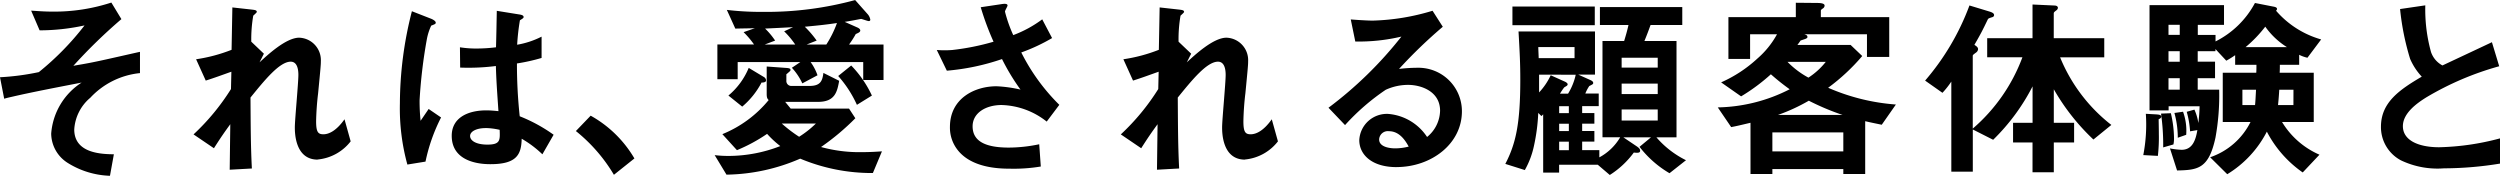 <svg xmlns="http://www.w3.org/2000/svg" width="202.96" height="14.271" viewBox="0 0 202.96 14.271"><path d="M7.312 7.952a3.642 3.642 0 00-1.284 2.559c0 1.952 2.24 2 3.216 2.015l-.316 1.745a6.852 6.852 0 01-3.472-1.072 2.845 2.845 0 01-1.3-2.351 5.4 5.4 0 012.472-4.144c-1.888.367-4 .768-5.648 1.151-.208.048-.368.08-.64.16L0 6.271a20.206 20.206 0 003.152-.416 22.455 22.455 0 003.712-3.792 17.091 17.091 0 01-3.648.4l-.688-1.6c.512.032 1.04.08 1.776.08A14.942 14.942 0 009.04.208l.816 1.344a42.573 42.573 0 00-3.9 3.792c.32-.065.992-.161 1.888-.353.56-.111 3.008-.672 3.52-.783v1.727a6.365 6.365 0 00-4.048 2.017m18.476 5.007c-1.856 0-1.856-2.225-1.856-2.624 0-.608.288-3.584.288-4.256 0-.416-.08-1.072-.624-1.072-.912 0-2.144 1.536-3.264 2.912.016 2.224.016 3.888.112 5.76l-1.8.1.048-3.695c-.5.688-.768 1.071-1.328 1.951l-1.656-1.124a18.289 18.289 0 003.04-3.681l.032-1.408c-.848.3-1.28.465-2.08.721l-.784-1.732a13.005 13.005 0 002.88-.767l.064-3.441 1.584.176c.256.032.4.049.4.193 0 .047-.24.255-.288.3a11.225 11.225 0 00-.16 2.113l1.024.975-.352.7c.624-.575 2.144-2 3.216-2a1.824 1.824 0 011.76 1.92c0 .288-.016.465-.224 2.609a22.216 22.216 0 00-.16 2.256c0 .879.16 1.056.592 1.056.448 0 1.056-.288 1.712-1.217l.5 1.792a3.842 3.842 0 01-2.672 1.473m8.748.171l-1.472.239a17.207 17.207 0 01-.607-4.96A30.323 30.323 0 0133.44.912l1.553.607c.048.017.383.16.383.32a.138.138 0 01-.063.113 2.914 2.914 0 01-.305.128 4.559 4.559 0 00-.352 1.088 40.8 40.8 0 00-.592 4.96 15.565 15.565 0 00.081 1.679l.655-.96 1.008.689a14.116 14.116 0 00-1.264 3.584m9.489-.593a8.629 8.629 0 00-1.68-1.264c-.033 1.233-.353 2.065-2.528 2.065-.464 0-3.152 0-3.152-2.305 0-1.439 1.264-2.063 2.815-2.063.32 0 .657.031.977.063-.129-1.9-.177-2.576-.208-3.664a17.678 17.678 0 01-2.9.128l-.017-1.648a8.343 8.343 0 001.441.1 12.647 12.647 0 001.487-.1c.033-1.2.033-1.376.064-2.96l1.792.289c.337.047.385.127.385.223 0 .08-.145.16-.3.256a17.978 17.978 0 00-.224 1.984 6.949 6.949 0 001.983-.656v1.729a15.054 15.054 0 01-2 .447 39.312 39.312 0 00.225 4.288 12.83 12.83 0 012.752 1.5zm-4.605-2.128c-.751 0-1.264.272-1.264.641s.465.7 1.409.7c1.056 0 1.023-.368.992-1.2a5.512 5.512 0 00-1.137-.145m8.524-1.004a9.411 9.411 0 013.552 3.472l-1.664 1.328a13.155 13.155 0 00-3.088-3.552zm22.912 4.656a15.05 15.05 0 01-5.9-1.168 15.506 15.506 0 01-5.984 1.3l-.96-1.584a9.363 9.363 0 001.152.064 11.618 11.618 0 004.176-.8 7.955 7.955 0 01-1.072-.992 13.29 13.29 0 01-2.448 1.324l-1.184-1.3a9.461 9.461 0 003.76-2.768c-.1-.1-.16-.176-.16-.5V5.399l1.532.112c.32.017.4.064.4.161s-.08.129-.144.194a2.2 2.2 0 01-.192.161v.517a.4.4 0 00.432.432h1.456c.912 0 1.04-.448 1.12-1.056l1.28.64c-.16.863-.32 1.71-1.712 1.71h-2.672l.448.546h4.736l.512.783a19.487 19.487 0 01-2.784 2.336 11.691 11.691 0 003.344.416c.608 0 1.136-.032 1.6-.064zm-.784-7.552V5.038h-4.272a4.124 4.124 0 01.56 1.073l-1.232.657a4.872 4.872 0 00-.848-1.266l.688-.464h-5.088v1.393H58.24v-2.82h2.976a7.207 7.207 0 00-.848-1l.912-.321c-.56.016-.912.016-1.584.032L59.008.804a23.786 23.786 0 002.944.16 27.416 27.416 0 007.472-.96l.992 1.119a.909.909 0 01.24.48.114.114 0 01-.128.108c-.1 0-.512-.16-.624-.176-.416.08-.9.176-1.328.24l1.008.447c.112.048.256.128.256.256 0 .144-.208.209-.368.289a7.369 7.369 0 01-.544.849h2.8v2.879zm-7.888.031c0 .129-.144.177-.368.177a6.493 6.493 0 01-1.568 1.953l-1.12-.9a5.807 5.807 0 001.648-2.245l1.232.741a.338.338 0 01.176.274m1.472-3.984l.72-.336c-.32.016-1.9.1-2.272.112a5.877 5.877 0 01.816.977l-.848.321h2.48a6.872 6.872 0 00-.9-1.074m-.192 7.488a11.2 11.2 0 001.408 1.073 8.081 8.081 0 001.36-1.073zm1.872-7.856a8.063 8.063 0 01.96 1.121l-.816.321h1.6a8.547 8.547 0 00.864-1.746c-.88.128-1.3.176-2.608.3m4.228 6.341a9.243 9.243 0 00-1.52-2.341l1.056-.852a8.871 8.871 0 011.68 2.44zm15.408 1.36a6.154 6.154 0 00-3.664-1.345c-1.28 0-2.352.641-2.352 1.729 0 1.231 1.072 1.727 2.944 1.727a12.123 12.123 0 002.464-.271l.128 1.807a13.267 13.267 0 01-2.528.176c-.928 0-3.1-.08-4.224-1.519a2.932 2.932 0 01-.624-1.872c0-2.321 2.016-3.3 3.776-3.3a10.72 10.72 0 011.952.271 17.425 17.425 0 01-1.5-2.479 18.48 18.48 0 01-4.48.944l-.816-1.681a7.847 7.847 0 001.264 0 19.8 19.8 0 003.344-.671 22.115 22.115 0 01-1.04-2.8l1.616-.241c.112-.015.56-.112.56.1 0 .08-.208.4-.208.5a11.238 11.238 0 00.672 1.905 9.459 9.459 0 002.352-1.281l.8 1.521a14.749 14.749 0 01-2.5 1.168A16.084 16.084 0 0086 8.511zm16.096 3.088c-1.856 0-1.856-2.225-1.856-2.624 0-.608.288-3.584.288-4.256 0-.416-.08-1.072-.624-1.072-.912 0-2.144 1.536-3.264 2.912.016 2.224.016 3.888.112 5.76l-1.8.1.048-3.695c-.5.688-.768 1.071-1.328 1.951l-1.656-1.124a18.288 18.288 0 003.04-3.681l.032-1.408c-.848.3-1.28.465-2.08.721L91.2 4.811a13.005 13.005 0 002.88-.767l.064-3.441 1.584.176c.256.032.4.049.4.193 0 .047-.24.255-.288.3a11.226 11.226 0 00-.16 2.113l1.024.975-.352.7c.624-.575 2.144-2 3.216-2a1.824 1.824 0 011.76 1.92c0 .288-.016.465-.224 2.609a22.216 22.216 0 00-.16 2.256c0 .879.16 1.056.592 1.056.448 0 1.056-.288 1.712-1.217l.5 1.792a3.842 3.842 0 01-2.672 1.473m12.3.618c-2 0-3.024-1.008-3.024-2.191a2.241 2.241 0 012.352-2.128 4.179 4.179 0 013.152 1.872 2.819 2.819 0 001.056-2.129c0-1.584-1.552-2.1-2.592-2.1a4.338 4.338 0 00-1.824.4 18.024 18.024 0 00-3.3 2.864l-1.344-1.408a31.568 31.568 0 005.92-5.777 14.974 14.974 0 01-3.744.4l-.368-1.792c.384.031 1.3.095 1.792.095a18.164 18.164 0 004.848-.8l.832 1.3a39.328 39.328 0 00-3.552 3.423 12.7 12.7 0 011.552-.095 3.526 3.526 0 013.552 3.536c0 2.655-2.5 4.527-5.312 4.527m-.608-2.912a.705.705 0 00-.8.673c0 .559.736.72 1.312.72a4.485 4.485 0 001.088-.145c-.208-.367-.688-1.248-1.6-1.248m22.772 3.41a8.461 8.461 0 01-2.432-2.143l.929-.769h-2.241l1.12.754c.08.063.241.16.241.335 0 .193-.241.176-.513.145a7.171 7.171 0 01-1.951 1.822l-.976-.832h-3.138v.64h-1.294V9.279a1.2 1.2 0 01-.144.144l-.256-.257a15.273 15.273 0 01-.337 2.624 6.9 6.9 0 01-.752 2.016l-1.584-.5c.848-1.632 1.216-3.248 1.216-6.831 0-1.327-.048-2.241-.144-3.919h6.208v3.5h-1.36l.96.432c.191.08.255.16.255.241 0 .1-.032.112-.319.256a3.124 3.124 0 00-.321.609h1.088v1.022h-1.345v.562h.992v.862h-.992v.594h.992v.862h-.992v.69h1.394v.59a4.351 4.351 0 001.694-1.632h-1.438V3.328h1.759c.144-.481.224-.737.352-1.3h-2.319V.576h6.686v1.453H134c-.176.482-.3.818-.5 1.3h2.606v7.822h-1.63a7.611 7.611 0 002.4 1.856zM122.785.528h6.686v1.519h-6.686zm5.043 3.293h-2.943c0 .209.031.739.031.9h2.912zm-2.879 2.241v1.442a5.322 5.322 0 00.944-1.394l1.136.512c.048.017.24.113.24.225a.162.162 0 01-.064.112c-.032.032-.192.112-.224.145a5.251 5.251 0 00-.336.5h.657a4.947 4.947 0 00.622-1.538zm2.416 2.56h-.786v.562h.786zm0 1.424h-.786v.594h.786zm0 1.456h-.786v.689h.786zm7.216-6.816h-2.93v.8h2.93zm0 2.1h-2.93v.851h2.93zm0 2.1h-2.93v.9h2.93zm18.187 1.241c-.224-.047-.864-.175-1.344-.288v4.287h-1.776v-.4h-5.76v.4h-1.776V9.967c-.944.224-1.152.272-1.568.352l-1.088-1.6a13.31 13.31 0 005.838-1.472 18.374 18.374 0 01-1.527-1.217 15.254 15.254 0 01-2.417 1.793l-1.622-1.136a10.719 10.719 0 002.93-1.921 7.152 7.152 0 001.607-1.984h-2.185v2h-1.76v-3.39h5.472V.224l1.712.016c.576 0 .624.129.624.224a.282.282 0 01-.144.224c-.112.08-.16.112-.16.192v.512h5.552v3.231h-1.808V2.782h-5.088c.144.049.256.081.256.224 0 .065-.064.1-.112.129-.064.033-.384.128-.448.16-.112.161-.144.208-.256.353h4.32l.944.9a16.224 16.224 0 01-2.768 2.577 16.777 16.777 0 005.5 1.36zm-3.12.624h-5.76v1.538h5.76zm-2.8-2.576a14.851 14.851 0 01-2.5 1.154h5.232a20.337 20.337 0 01-2.736-1.154m-1.728-3.153a7.057 7.057 0 001.7 1.281 5.9 5.9 0 001.408-1.281zm24.836 6.305a17.573 17.573 0 01-3.216-4.08v2.72h1.648v1.6h-1.648v2.416h-1.728v-2.416h-1.58v-1.6h1.584V7.011a16.658 16.658 0 01-3.2 4.337l-1.652-.837v3.424h-1.744V6.623a6.84 6.84 0 01-.72.912l-1.408-.991a19.925 19.925 0 003.6-6.1l1.632.495c.256.08.368.16.368.288a.173.173 0 01-.128.161c-.32.1-.352.113-.4.224-.4.832-.544 1.119-1.072 2.031.16.1.3.193.3.353a.379.379 0 01-.144.256c-.24.177-.288.208-.288.289v5.9a14.116 14.116 0 004.032-5.791h-2.86V3.102h3.68V.366l1.76.081c.08 0 .3.016.3.193a.275.275 0 01-.112.191c-.192.144-.224.176-.224.271v2h4.1v1.553h-3.584a13.35 13.35 0 004.16 5.488zm5.504-1.86c0 .115-.1.164-.208.212 0 .161.016.737.016 1.216a13.21 13.21 0 01-.08 1.76L174 12.591a13.063 13.063 0 00.208-3.352l.88.049c.208.016.368.049.368.179m11.872-4.78a2.734 2.734 0 01-.672-.24v.816h-1.568c0 .176 0 .416-.016.64h2.767v4h-2.575a6.651 6.651 0 003.039 2.656L186.944 14a9.186 9.186 0 01-2.912-3.313 8.679 8.679 0 01-3.215 3.456l-1.389-1.376a5.705 5.705 0 003.279-2.864h-2.255v-4h2.719c.016-.128.016-.512.016-.64h-1.728v-.784a7.078 7.078 0 01-.72.448l-.88-.944v.175h-1.44v.85h1.407v1.343h-1.407v.929h1.743a19.183 19.183 0 01-.3 3.888c-.544 2.527-1.423 2.638-3.119 2.671l-.576-1.79a5.87 5.87 0 00.944.112c.912 0 1.152-.849 1.28-1.6l-.592.1a7.466 7.466 0 00-.272-1.585l.624-.177a4.129 4.129 0 01.32 1.089 12.651 12.651 0 00.1-1.36h-2.514v.336h-1.55V.417h6.047v1.6h-2.128v.819h1.44v.527a7.352 7.352 0 003.2-3.12l1.47.288c.192.032.32.08.32.192a.185.185 0 01-.08.144 7.571 7.571 0 003.664 2.335zm-10.88 7.04l-.832.24a17.9 17.9 0 00-.176-2.744l.8-.032a9.308 9.308 0 01.256 2.057 2.214 2.214 0 01-.048.479m.512-9.713h-.913v.818h.913zm0 2.144h-.913v.853h.913zm0 2.192h-.913v.93h.913zm-.16 4.833v-.172a7.644 7.644 0 00-.272-1.84l.7-.1a4.472 4.472 0 01.256 1.872zm5.247-3.9v1.248h1.026c.032-.288.048-.64.08-1.248zm1.857-5.119a10.365 10.365 0 01-1.6 1.663h3.36a6.11 6.11 0 01-1.76-1.663m2.289 5.119h-1.154c-.032.608-.08 1.057-.1 1.248h1.25zm12.255 6.38a6.878 6.878 0 01-3.52-.641 3.046 3.046 0 01-1.632-2.735c0-2 1.552-3.024 3.312-4.064a5.042 5.042 0 01-.944-1.441 20.636 20.636 0 01-.816-4.048l2.048-.3a12.952 12.952 0 00.464 3.792 1.942 1.942 0 00.928 1.087c1.84-.864 2.048-.96 4.016-1.887l.592 1.952a24.077 24.077 0 00-5.92 2.527c-.72.449-1.9 1.265-1.9 2.336 0 1.153 1.264 1.713 2.944 1.713a20.686 20.686 0 004.944-.721v2.048a28.552 28.552 0 01-4.512.385"/></svg>